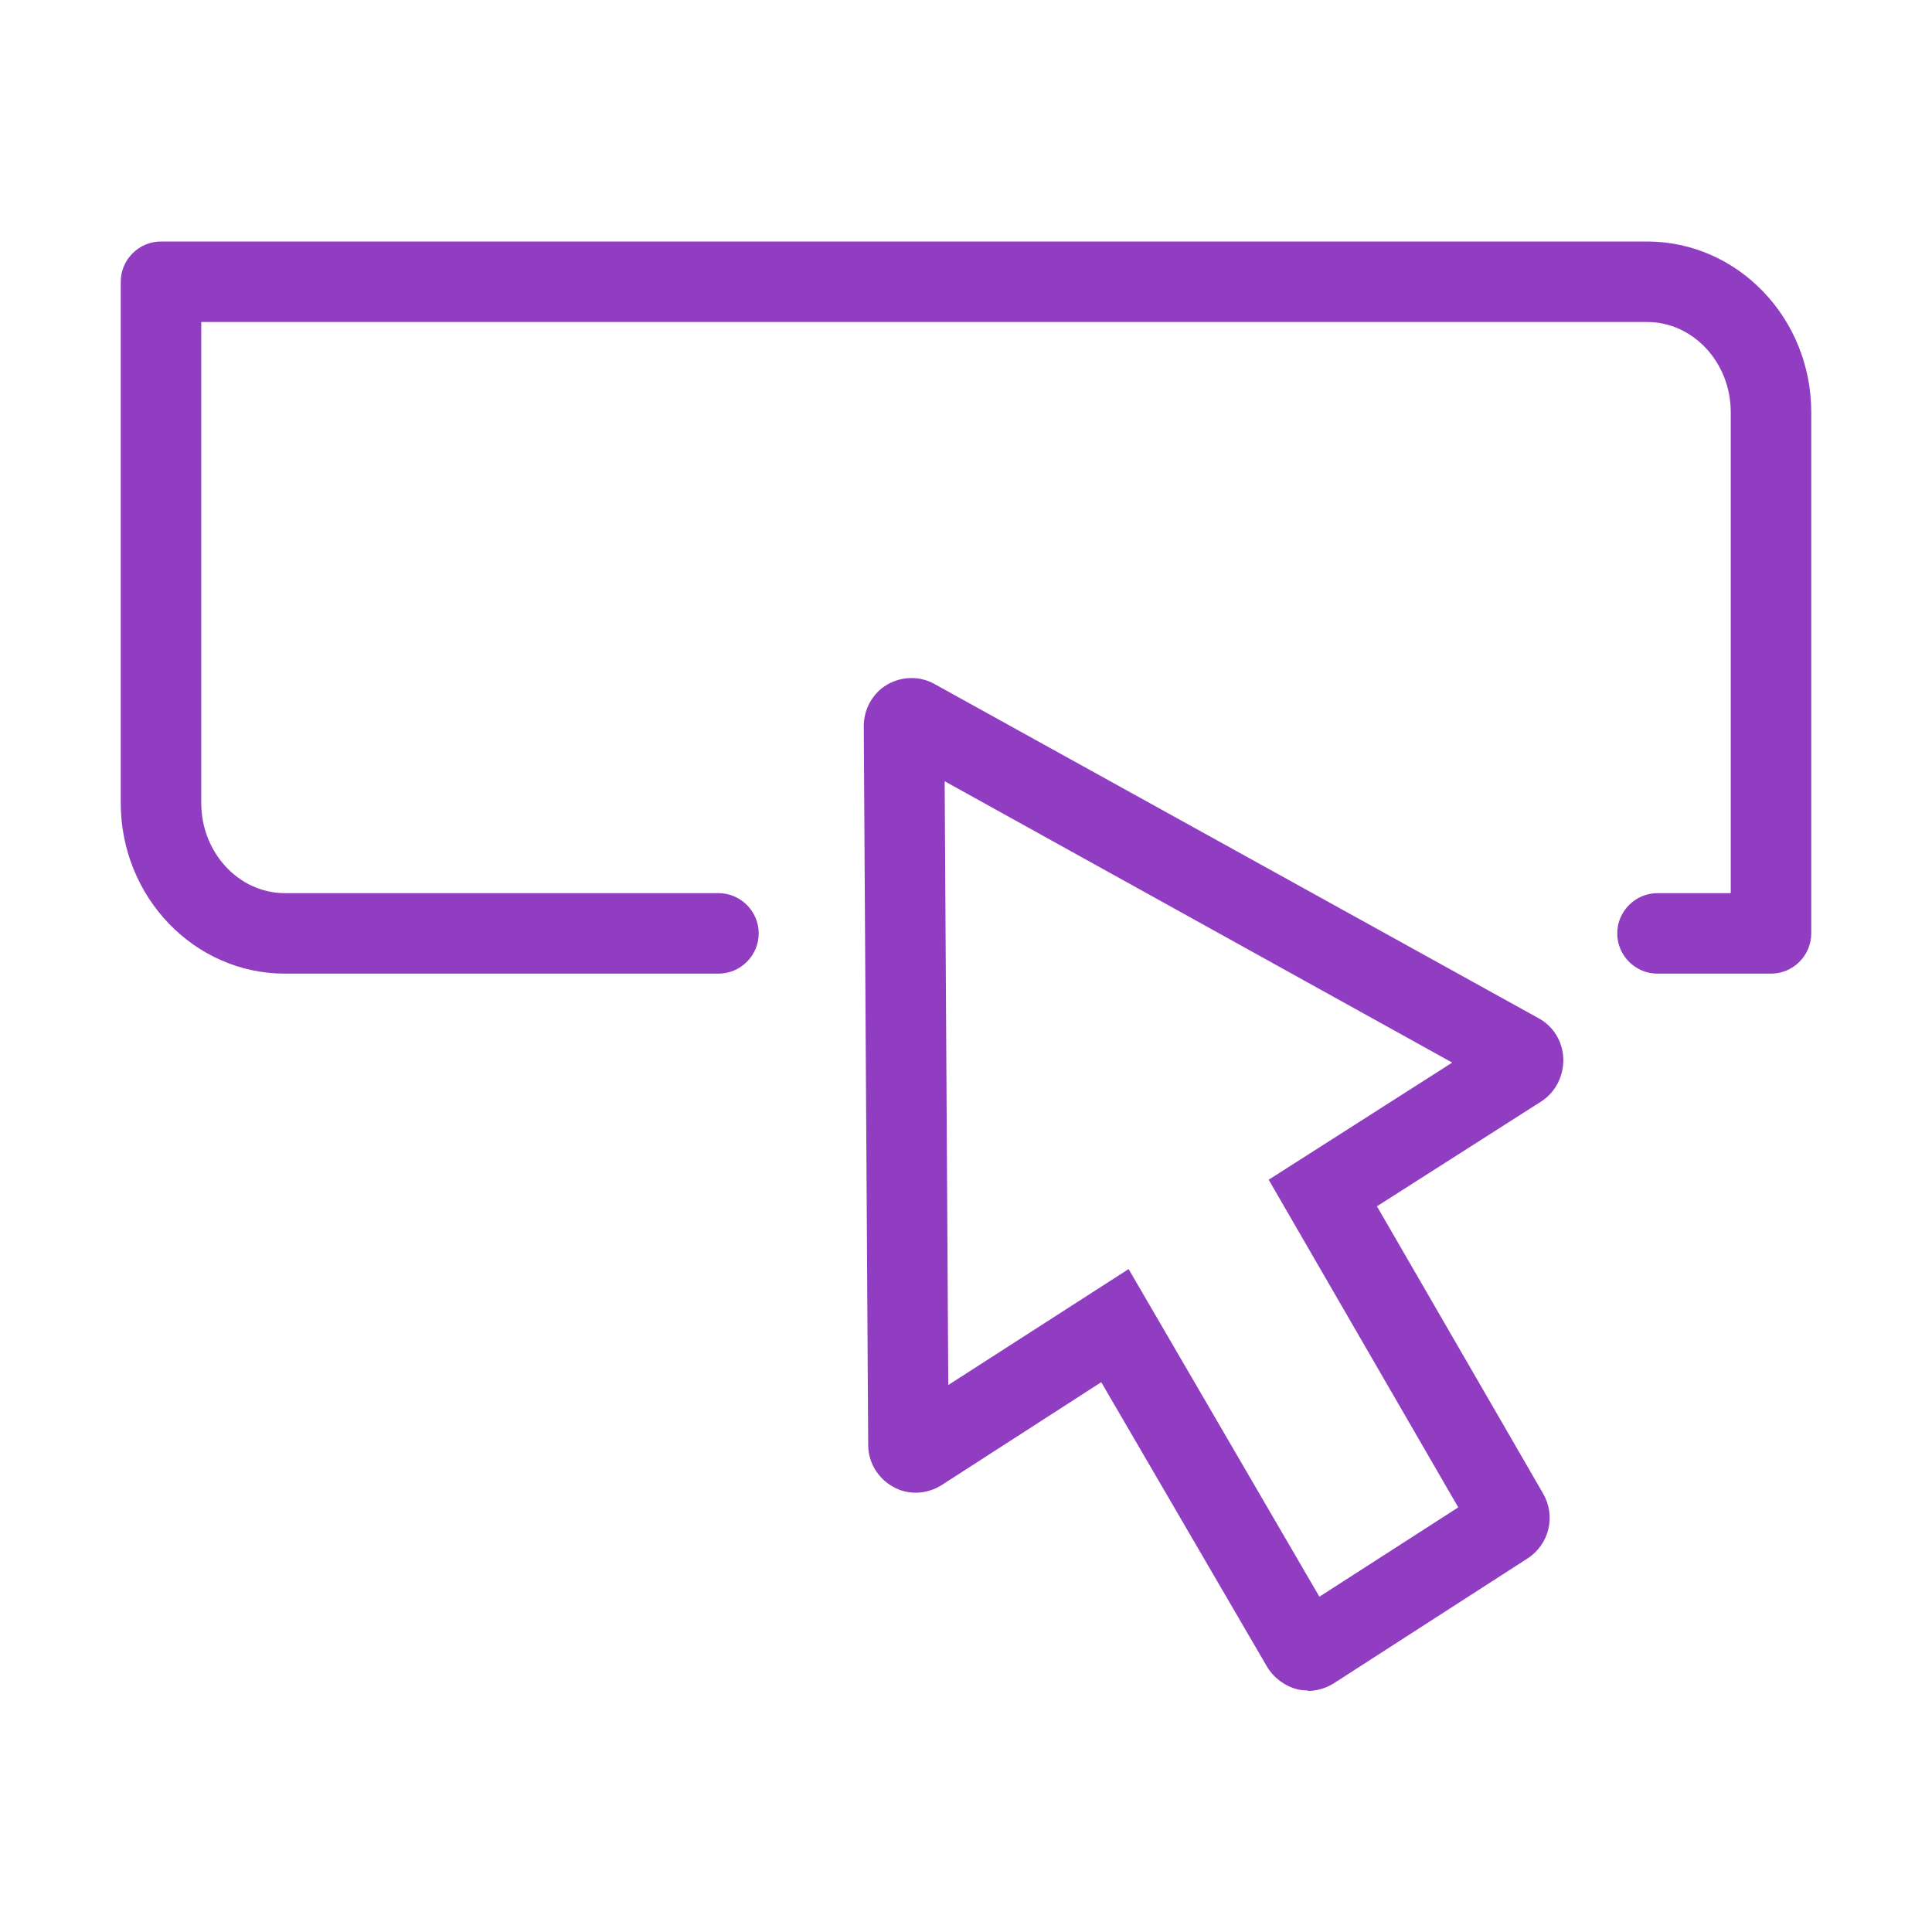 <svg width="48" height="48" viewBox="0 0 48 48" fill="none" xmlns="http://www.w3.org/2000/svg">
<path d="M32.5 42C32.41 42 32.32 41.99 32.23 41.97C31.92 41.89 31.65 41.69 31.48 41.41L27.36 34.34L23.39 36.9C23.02 37.13 22.56 37.15 22.19 36.94C21.81 36.73 21.57 36.33 21.57 35.9L21.46 18.04C21.46 17.62 21.68 17.22 22.04 17.01C22.4 16.8 22.85 16.79 23.21 16.99L38.23 25.3C38.6 25.5 38.83 25.89 38.84 26.31C38.85 26.73 38.65 27.13 38.3 27.36L34.21 29.97L38.34 37.11C38.66 37.67 38.49 38.37 37.95 38.72L33.14 41.82C32.95 41.94 32.72 42.01 32.5 42.01V42ZM28.04 31.53L32.78 39.67L36.23 37.45L31.52 29.31L36.08 26.4L23.47 19.41L23.56 34.41L28.04 31.53Z" fill="#913DC2"/>
<path d="M44 24.19H41.18C40.63 24.19 40.18 23.74 40.18 23.19C40.18 22.64 40.63 22.19 41.18 22.19H43V10.24C43 9.01 42.07 8 40.92 8H5V19.95C5 21.18 5.93 22.19 7.08 22.19H17.85C18.4 22.19 18.85 22.64 18.85 23.19C18.85 23.74 18.4 24.19 17.85 24.19H7.08C4.83 24.19 3 22.29 3 19.95V7C3 6.45 3.45 6 4 6H40.92C43.17 6 45 7.9 45 10.24V23.19C45 23.74 44.55 24.19 44 24.19Z" fill="#913DC2"/>
</svg>
